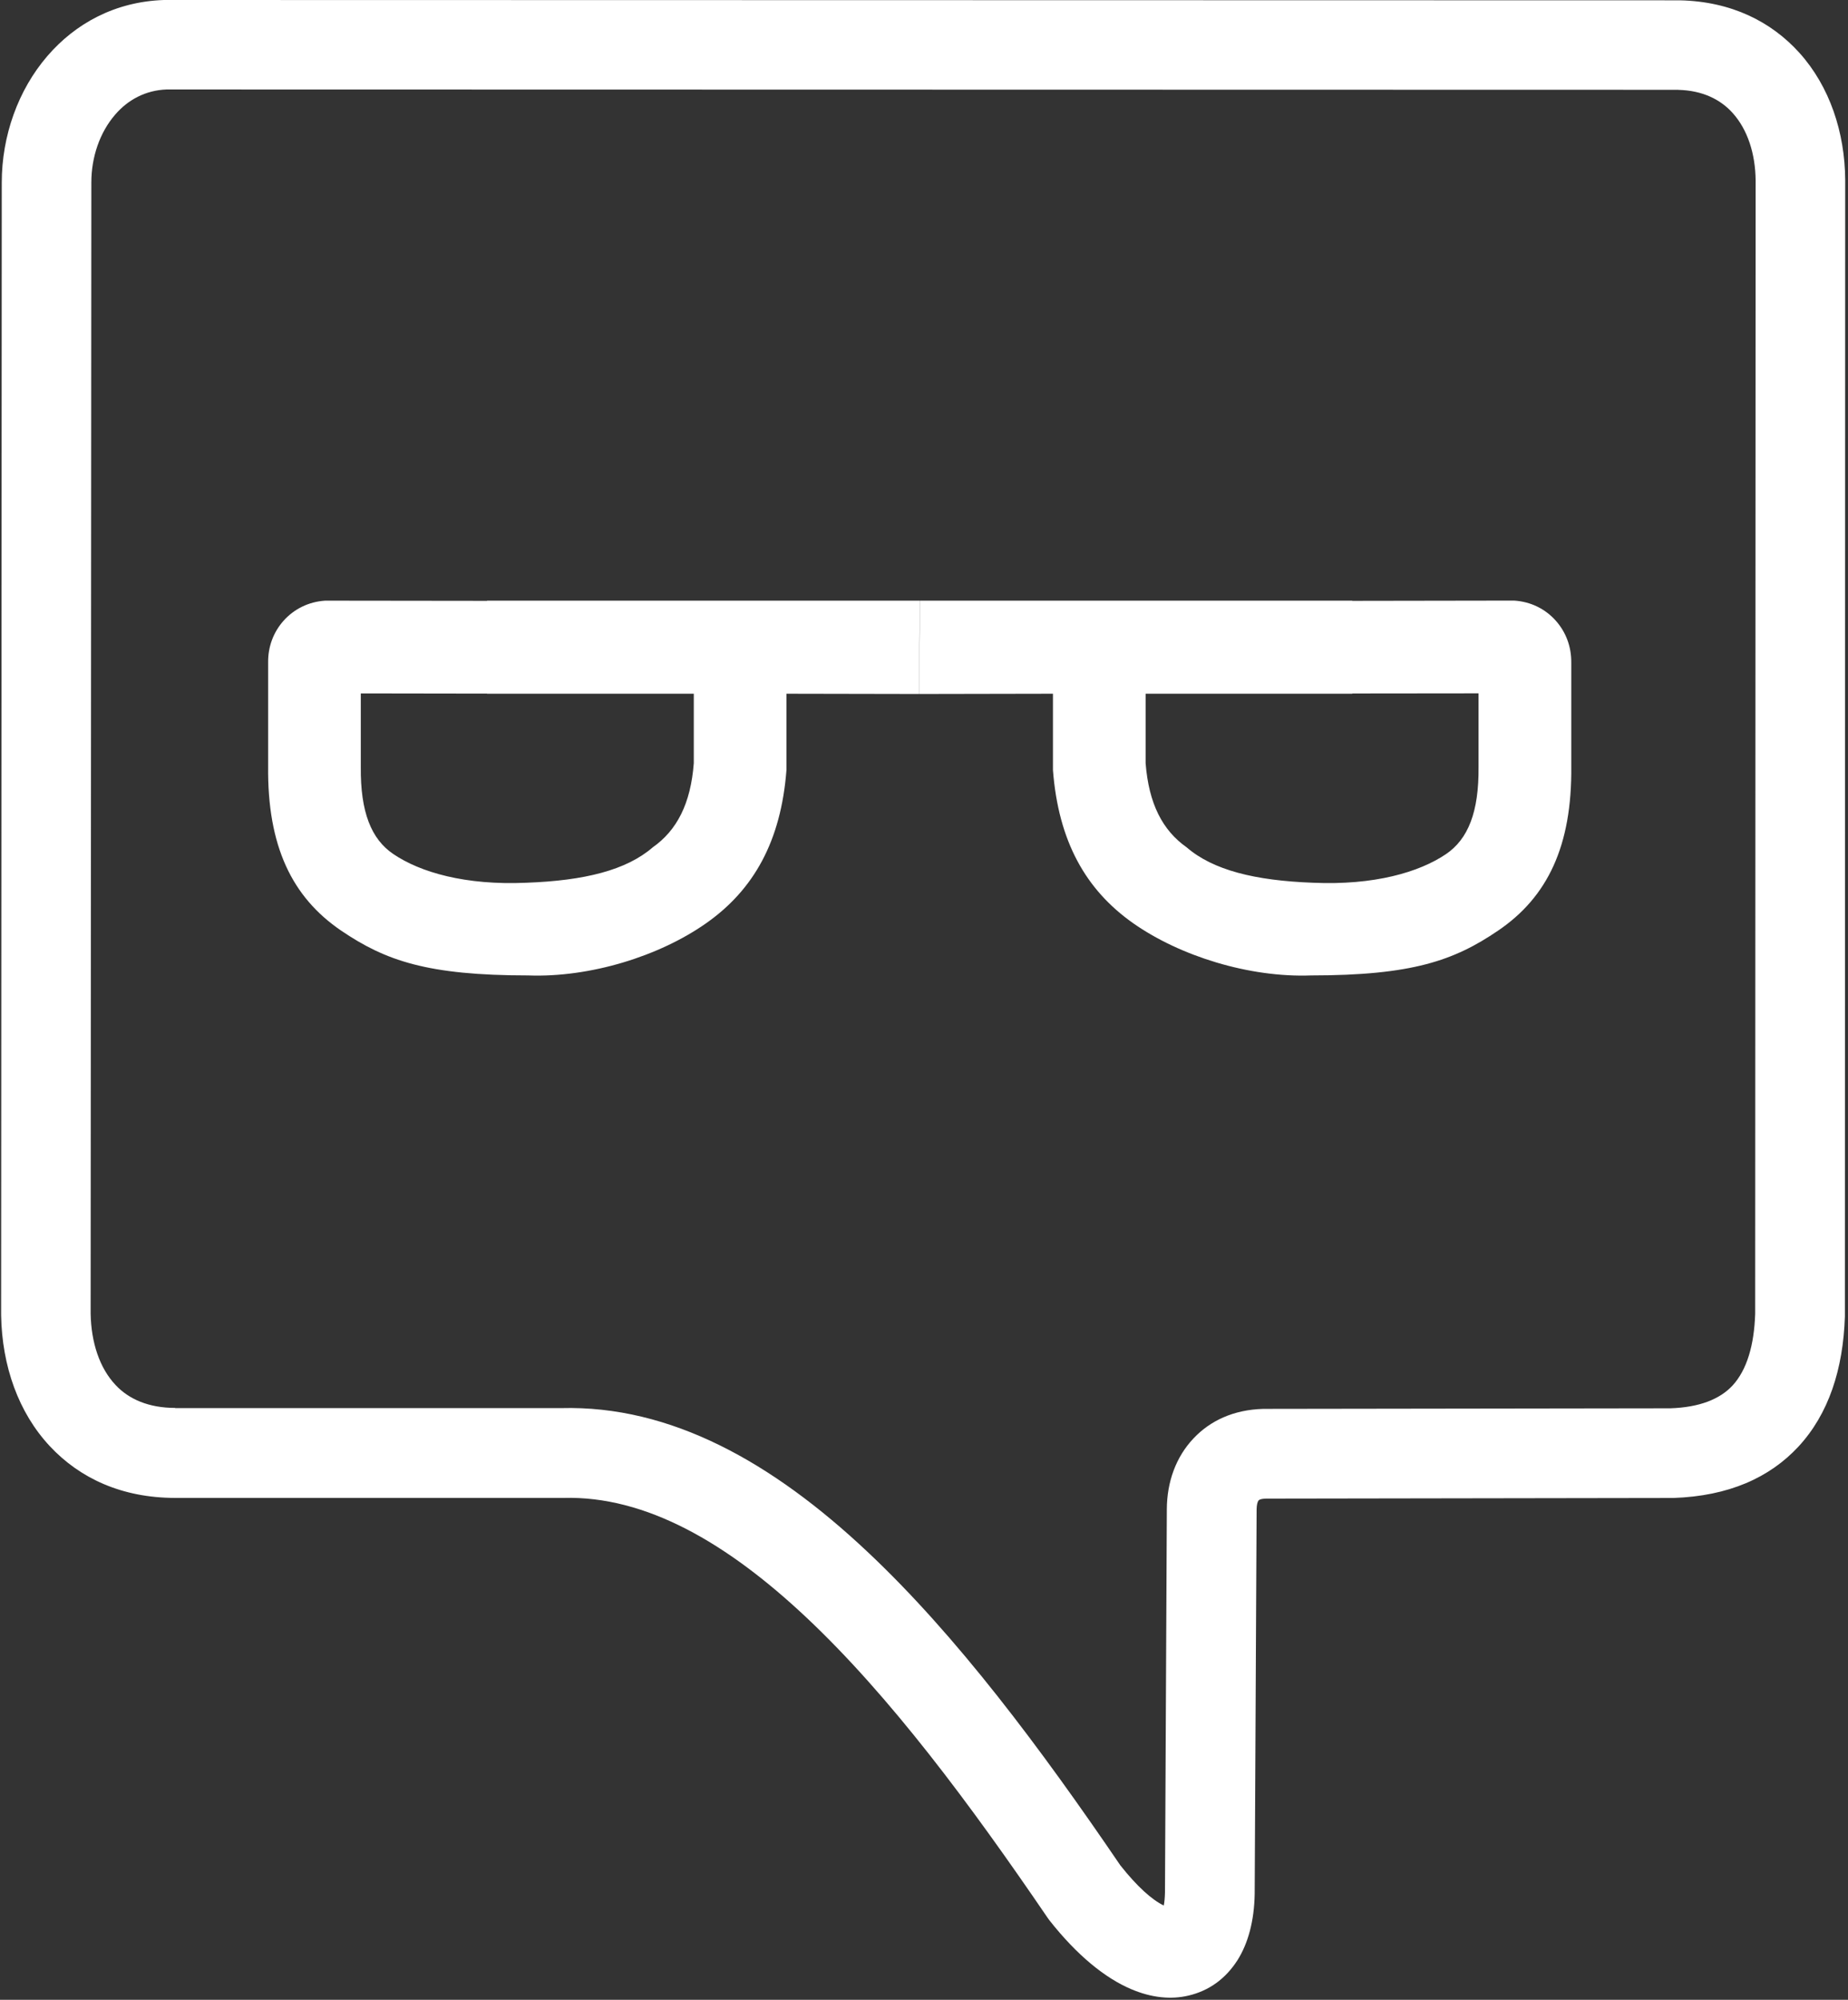 <?xml version="1.0" encoding="UTF-8"?> <svg xmlns="http://www.w3.org/2000/svg" width="464" height="502" viewBox="0 0 464 502" fill="none"><rect x="0" y="0" width="464" height="502" fill="#333333" stroke="none"/> <g clip-path="url(#clip0_1022_463)"> <path fill-rule="evenodd" clip-rule="evenodd" d="M230.76 174.207L264.378 174.143V193.303C265.746 211.142 272.573 223.346 284.519 231.751C296.273 240.01 313.71 245.436 329.182 244.856C354.524 244.856 365.07 241.137 376.131 233.618C388.529 225.214 394.743 212.382 394.518 192.288V166.366C394.566 162.245 393.117 158.622 390.67 155.853C388.013 152.842 384.326 151.023 380.173 150.765H379.48L339.519 150.829V150.781H230.953L230.744 174.207H230.76ZM287.643 174.143H339.535V174.079L371.237 174.046V192.481C371.349 203.881 368.596 210.643 363.074 214.394C356.328 218.967 344.993 222.267 329.681 221.591C315.046 221.044 304.548 218.419 297.931 212.688C291.893 208.437 288.432 201.755 287.643 191.564V174.143ZM41.498 0L421.583 0.081H421.808C434.737 0.37 444.752 5.442 451.82 13.283C459.387 21.703 463.219 33.199 463.299 45.178V45.226L463.219 330.173V330.511C462.784 343.697 459.145 354.952 451.53 363.163C444.301 370.939 434.013 375.56 420.15 376.027H419.78L317.815 376.188C316.833 376.22 316.27 376.381 316.044 376.607C315.706 376.977 315.529 377.814 315.513 378.893V378.941L315.03 475.271V475.383C314.917 482.242 313.355 487.861 310.715 492.047C307.72 496.733 303.55 499.727 298.43 500.935C293.97 501.997 289.092 501.482 284.02 499.325C277.548 496.588 270.432 490.872 263.46 482.001L263.009 481.373C243.689 453.02 223.434 425.713 202.343 405.91C182.555 387.33 162.172 375.447 141.45 376.011H43.994C30.615 376.011 20.037 371.084 12.518 363.034C4.644 354.613 0.507 342.941 0.281 330.157V329.98L0.442 45.838C0.442 34.101 4.548 22.589 11.89 14.072C18.958 5.861 28.924 0.419 41.128 0H41.482H41.498ZM421.374 22.557C427.411 22.702 431.952 24.924 435.043 28.369C438.827 32.571 440.743 38.673 440.807 45.258L440.694 329.803C440.437 337.611 438.65 343.858 434.995 347.819C431.823 351.216 426.735 353.277 419.393 353.519L317.477 353.664H317.171C309.717 353.873 303.872 356.626 299.686 361.054C295.242 365.739 293.004 372.018 292.972 378.829L292.505 475.029C292.473 476.365 292.376 477.476 292.199 478.33C289.237 476.897 285.534 473.596 281.299 468.251C261.319 438.9 240.227 410.595 217.751 389.487C193.906 367.059 168.387 352.73 140.887 353.47H43.994V353.422C37.345 353.422 32.337 351.232 29.005 347.658C24.995 343.391 22.902 337.032 22.758 329.786L22.935 45.822C22.935 39.414 25.06 33.231 28.908 28.788C32.064 25.101 36.491 22.653 41.837 22.46L421.358 22.541L421.374 22.557ZM230.776 174.207L197.464 174.143V192.433V193.303C196.096 211.142 189.269 223.346 177.306 231.751C165.553 240.026 148.132 245.436 132.627 244.856C107.301 244.856 96.772 241.137 85.694 233.634C73.313 225.23 67.098 212.382 67.324 192.288V166.383C67.259 162.245 68.725 158.622 71.156 155.869C73.828 152.858 77.515 151.039 81.653 150.781H82.329L122.291 150.829V150.781H230.985L230.776 174.207ZM174.199 174.143H122.291V174.111L90.589 174.062V192.498C90.476 203.881 93.229 210.659 98.768 214.394C105.514 218.967 116.833 222.267 132.128 221.591C146.78 221.06 157.277 218.435 163.911 212.688C169.948 208.437 173.426 201.755 174.199 191.58V174.143Z" fill="white"></path> </g> <defs> <clipPath id="clip0_1022_463"> <rect width="463.018" height="501.45" fill="white" transform="translate(0.281)"></rect> </clipPath> </defs> </svg> 